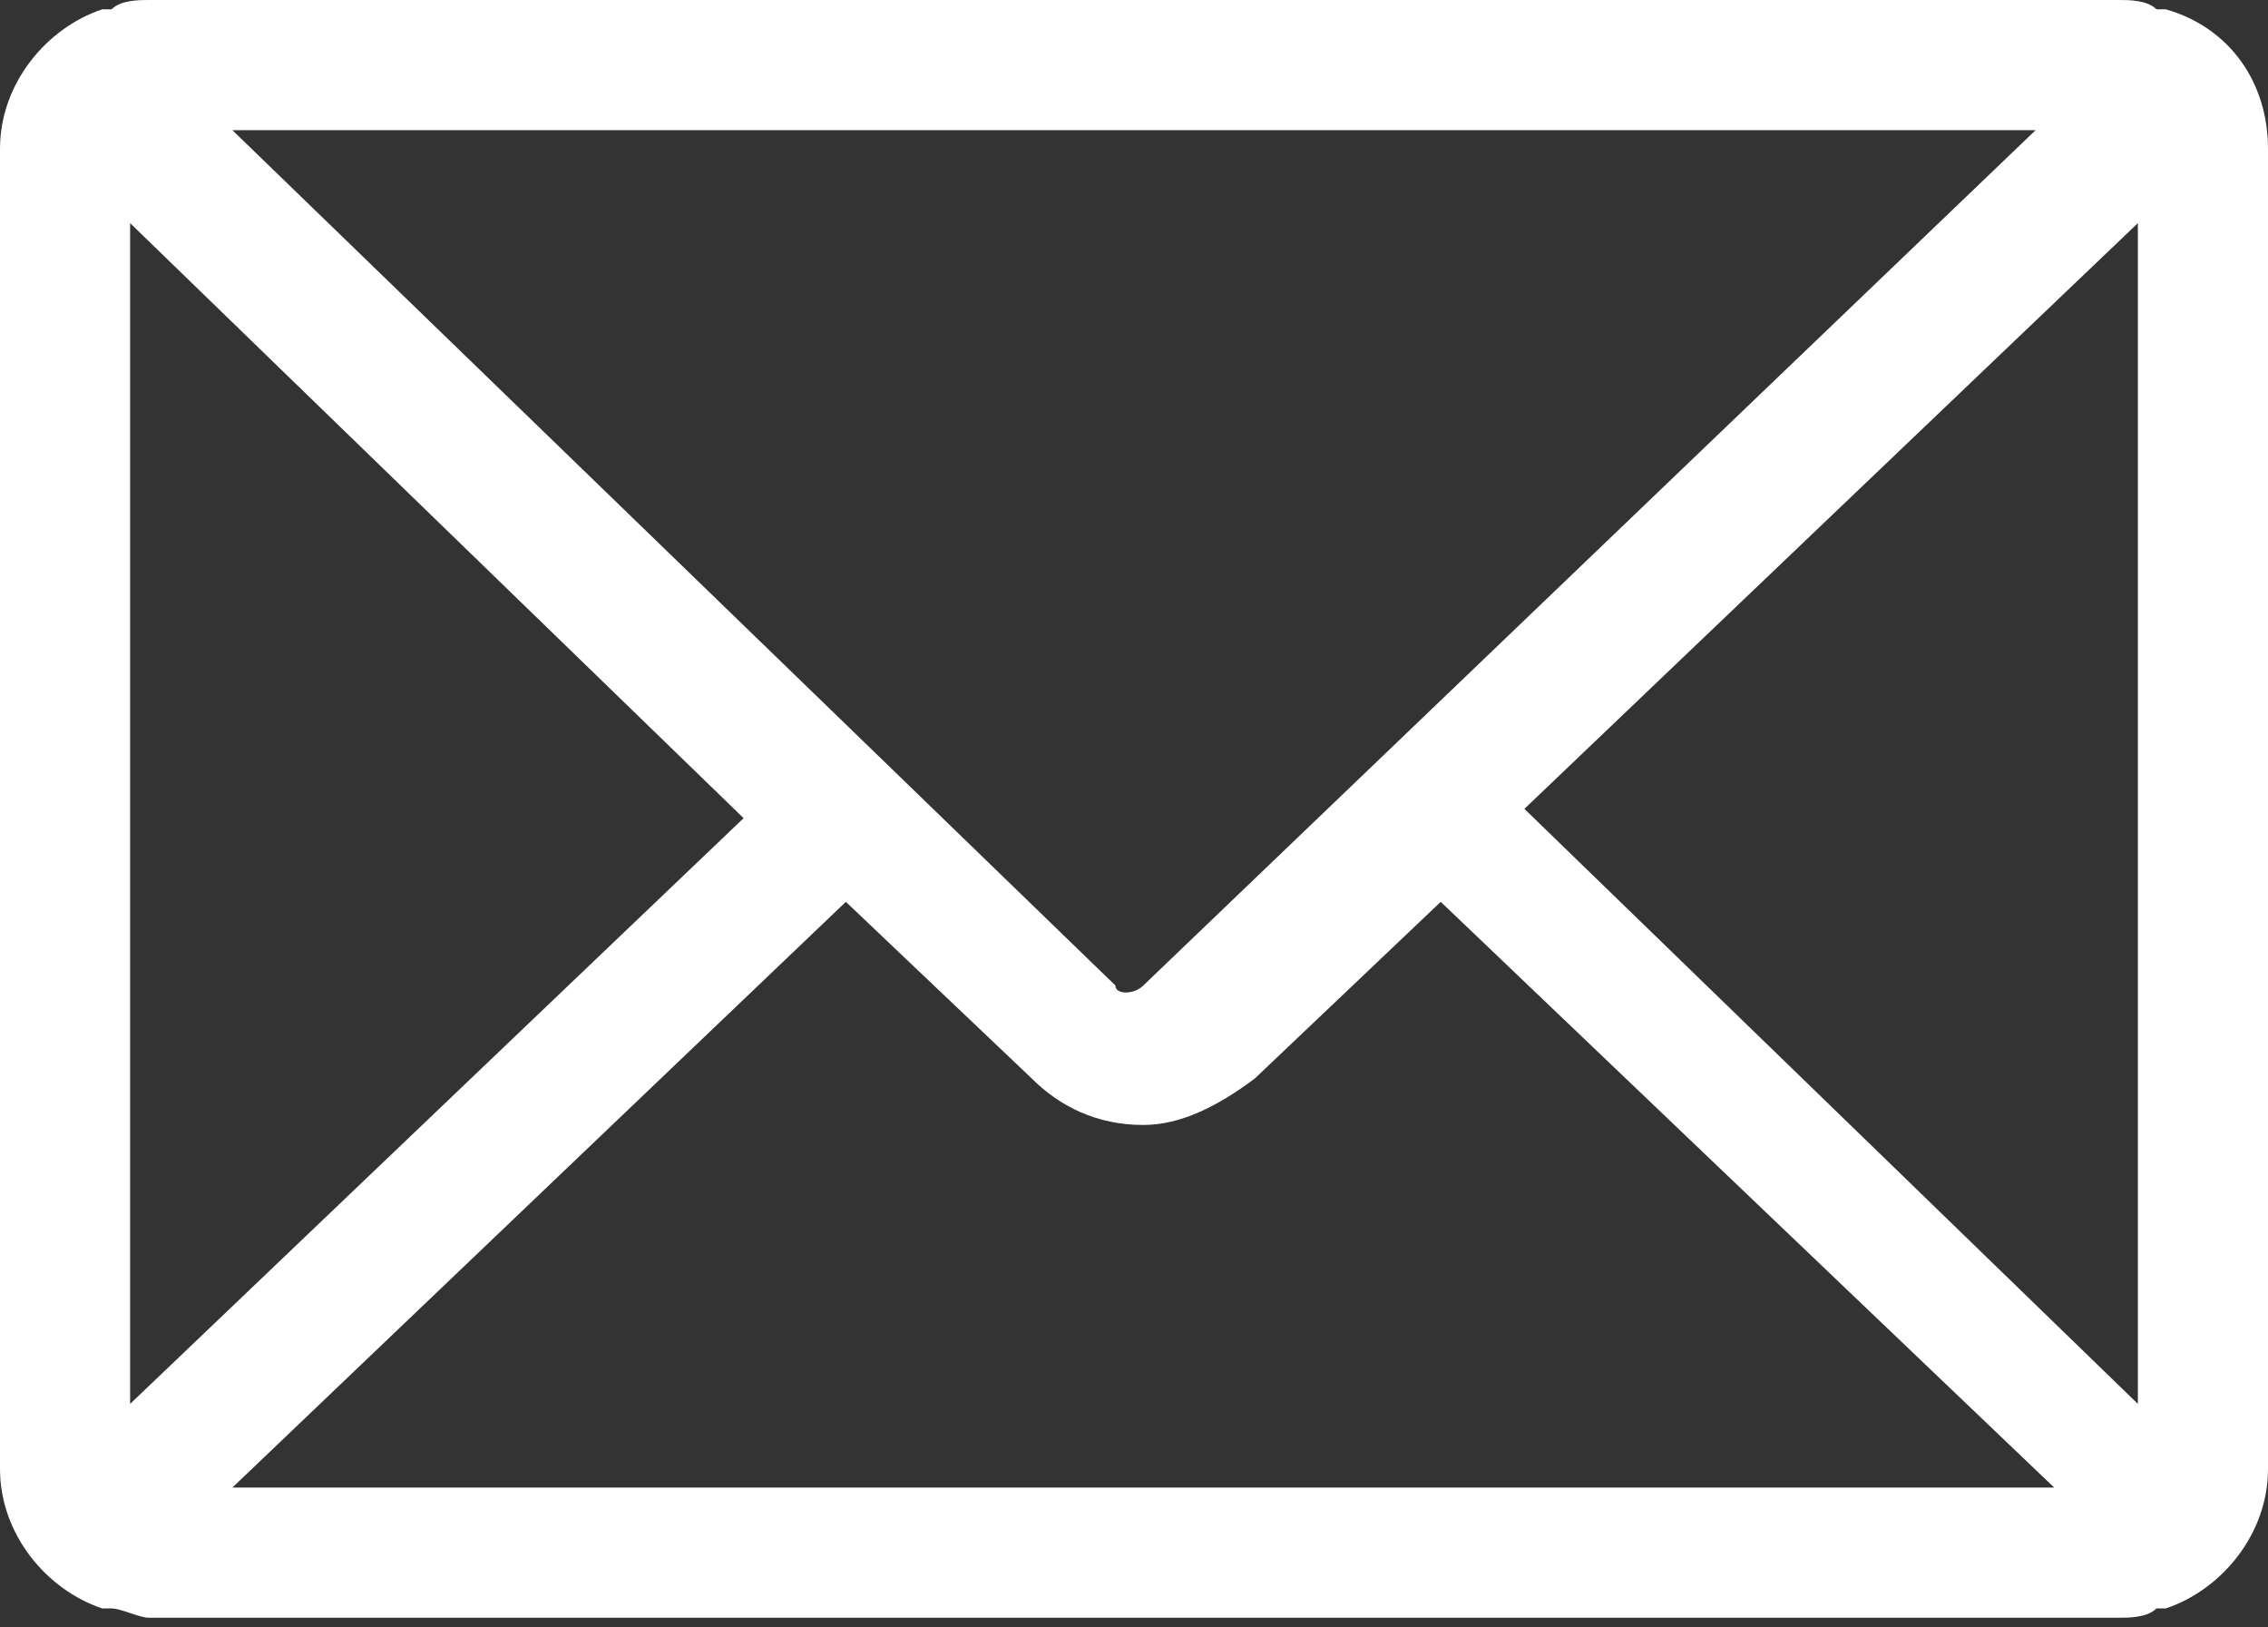 <?xml version="1.0" encoding="utf-8"?>
<!-- Generator: Adobe Illustrator 24.0.1, SVG Export Plug-In . SVG Version: 6.00 Build 0)  -->
<svg version="1.1" id="Layer_1" xmlns="http://www.w3.org/2000/svg" xmlns:xlink="http://www.w3.org/1999/xlink" x="0px" y="0px"
	 viewBox="0 0 24.4 17.5" style="enable-background:new 0 0 24.4 17.5;" xml:space="preserve">
<rect x="0" y="0" width="24.4" height="17.5" fill="#333333" stroke="none"/>
<style type="text/css">
	.st0{fill:#FFFFFF;}
</style>
<path class="st0" d="M23.3,0.1c0,0-0.1,0-0.1,0C23.1,0,22.9,0,22.8,0H1.6C1.5,0,1.3,0,1.2,0.1c0,0-0.1,0-0.1,0C0.5,0.3,0,0.9,0,1.6
	v14.2c0,0.7,0.5,1.3,1.1,1.5c0,0,0.1,0,0.1,0c0.1,0,0.3,0.1,0.4,0.1h21.2c0.1,0,0.3,0,0.4-0.1c0,0,0.1,0,0.1,0
	c0.6-0.2,1.1-0.8,1.1-1.5V1.6C24.4,0.9,24,0.3,23.3,0.1 M16.4,8.7L23,2.4v12.7L16.4,8.7z M21.9,1.4l-9.6,9.2c-0.1,0.1-0.3,0.1-0.3,0
	L2.5,1.4H21.9z M1.4,15.1V2.4l6.6,6.4L1.4,15.1z M2.5,16l6.6-6.3l2,1.9c0.3,0.3,0.7,0.5,1.2,0.5c0.4,0,0.8-0.2,1.2-0.5l2-1.9
	l6.6,6.3L2.5,16z"/>
</svg>
